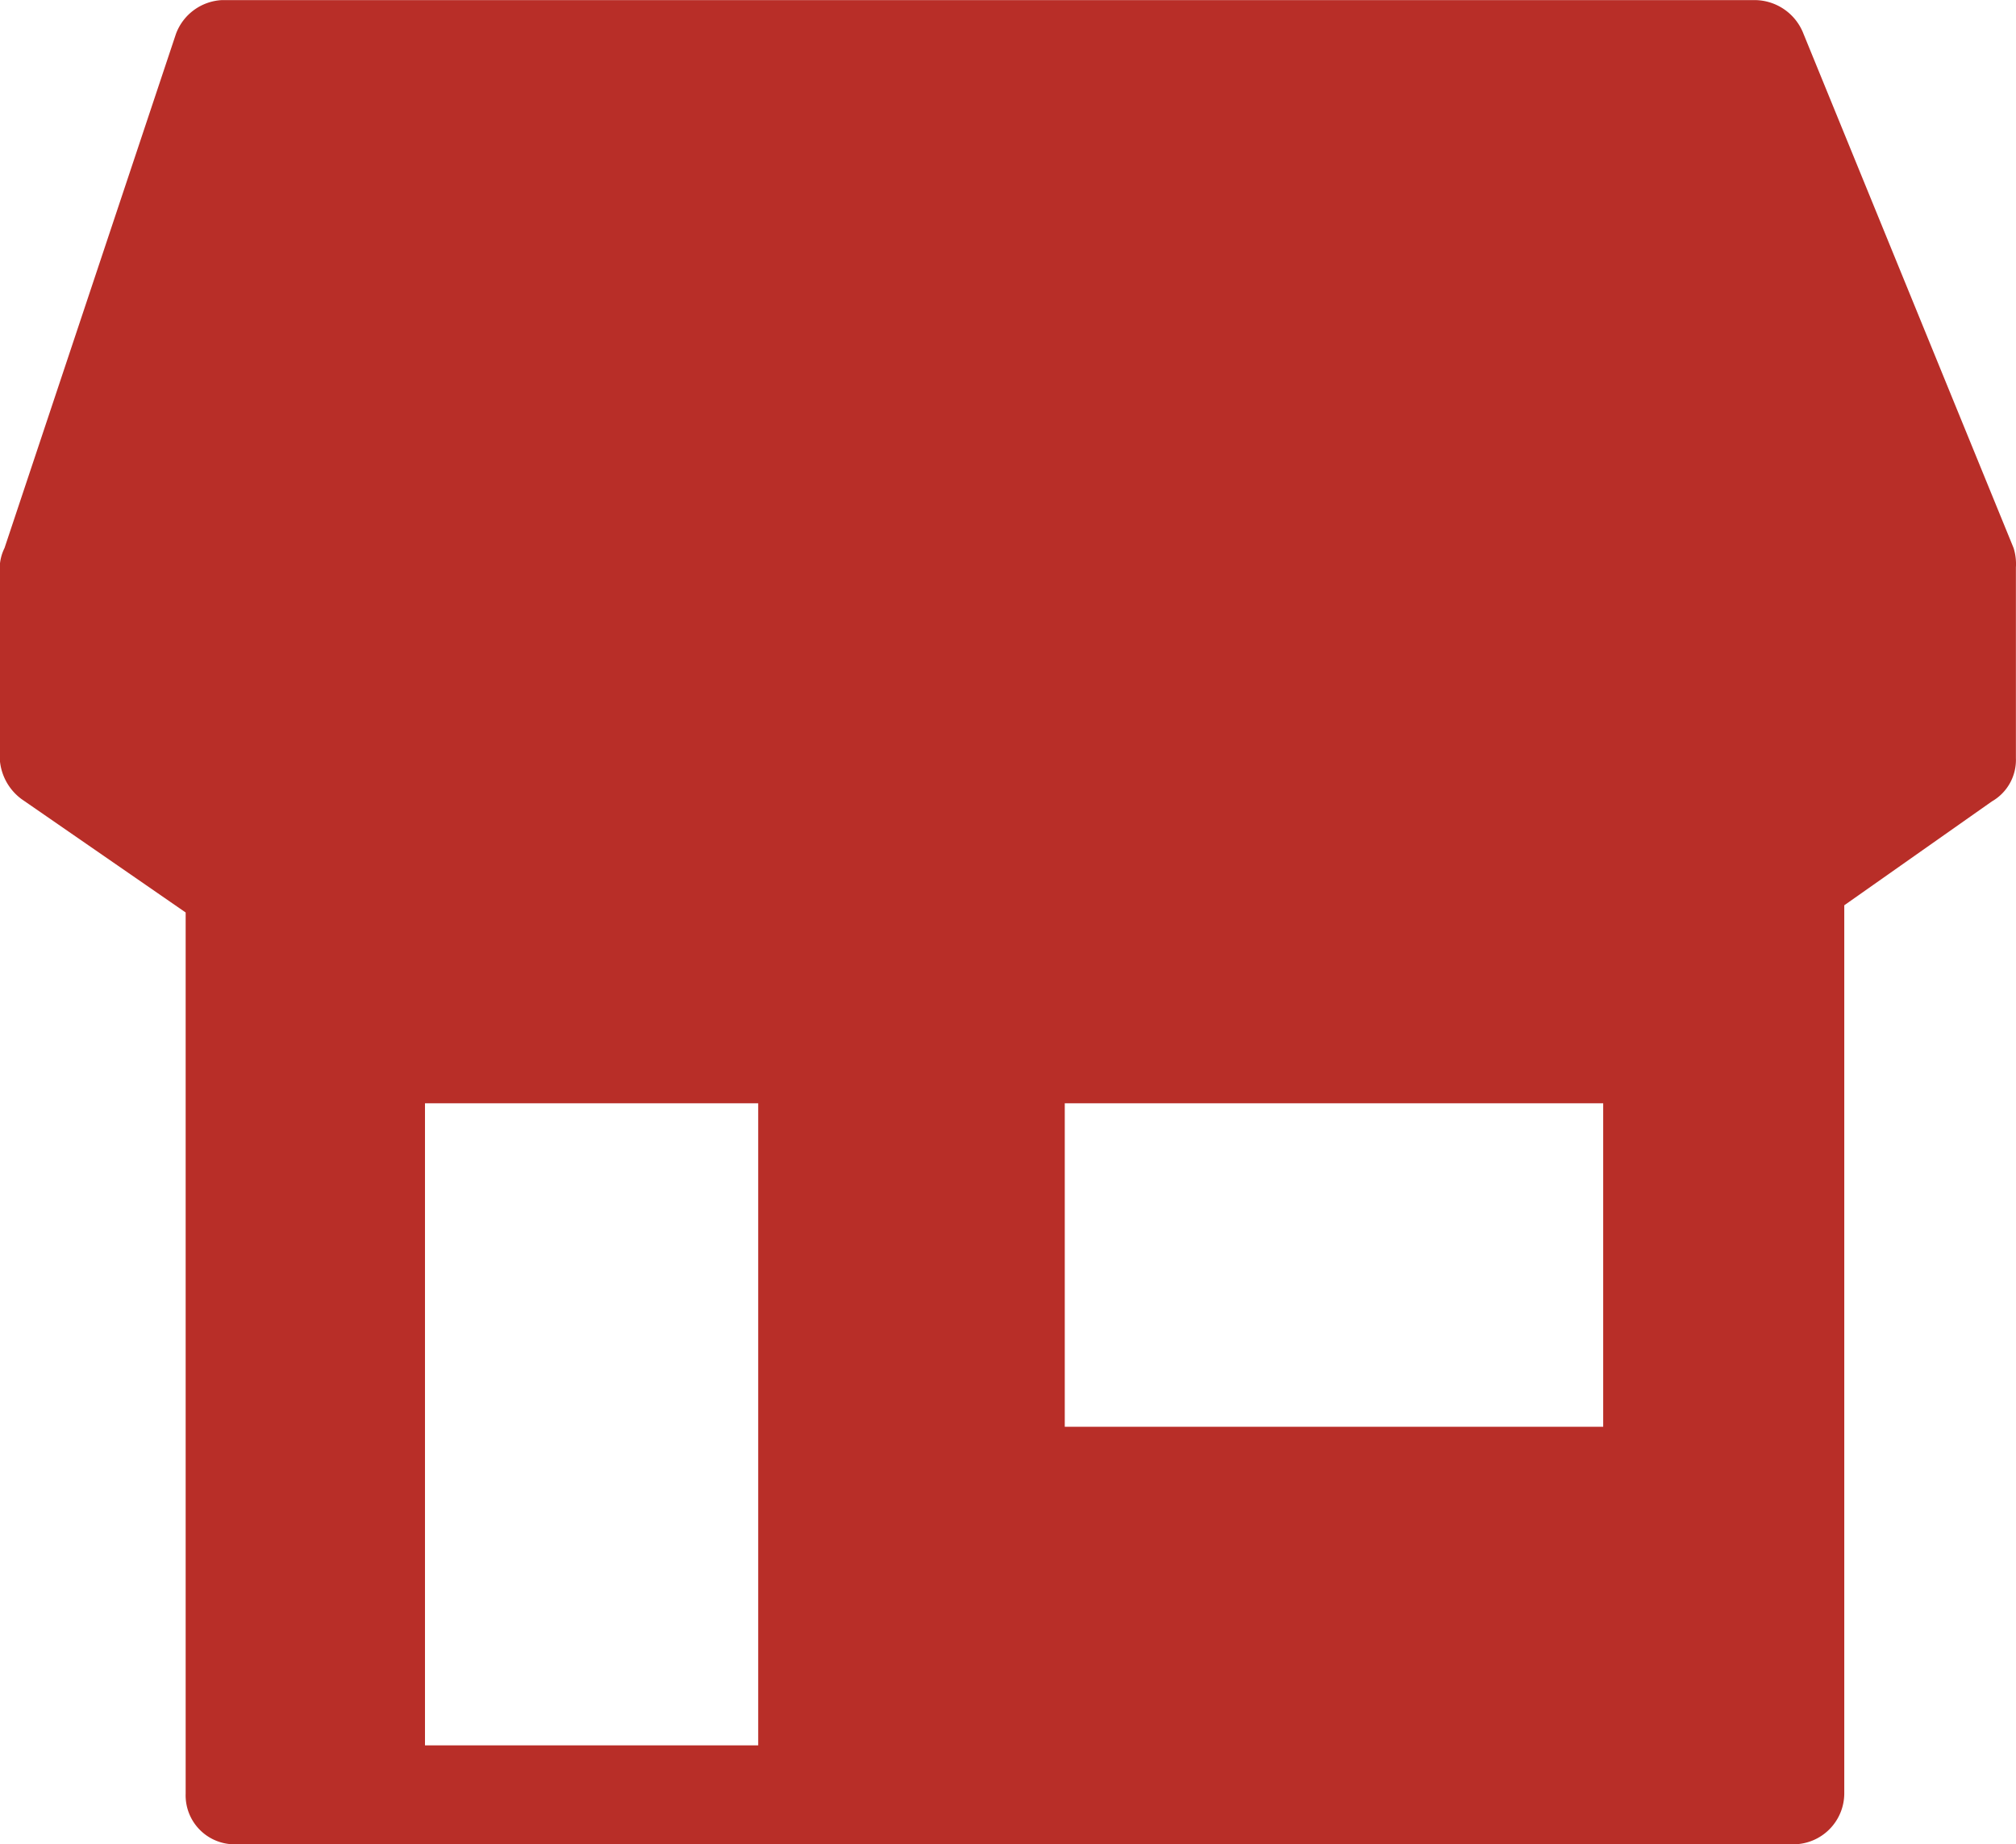 <svg xmlns="http://www.w3.org/2000/svg" width="21.859" height="20" viewBox="0 0 21.859 20">
  <path id="icon_shop" d="M1129.041,991.851l-2.278-5.576a.57.57,0,0,0-.524-.366h-16.623a.562.562,0,0,0-.5.366l-1.859,5.576a.5.5,0,0,0-.052.209v2.068a.584.584,0,0,0,.236.445l1.78,1.23v9.555a.531.531,0,0,0,.523.55h16.911a.553.553,0,0,0,.55-.55v-9.633l1.6-1.126a.519.519,0,0,0,.261-.471V992.06A.581.581,0,0,0,1129.041,991.851Zm-13.612,12.984h-3.613v-6.963h3.613Zm9.162-3.455h-5.838v-3.508h5.838Z" transform="translate(-1107.208 -985.908)" fill="#b82e28"/>
</svg>
